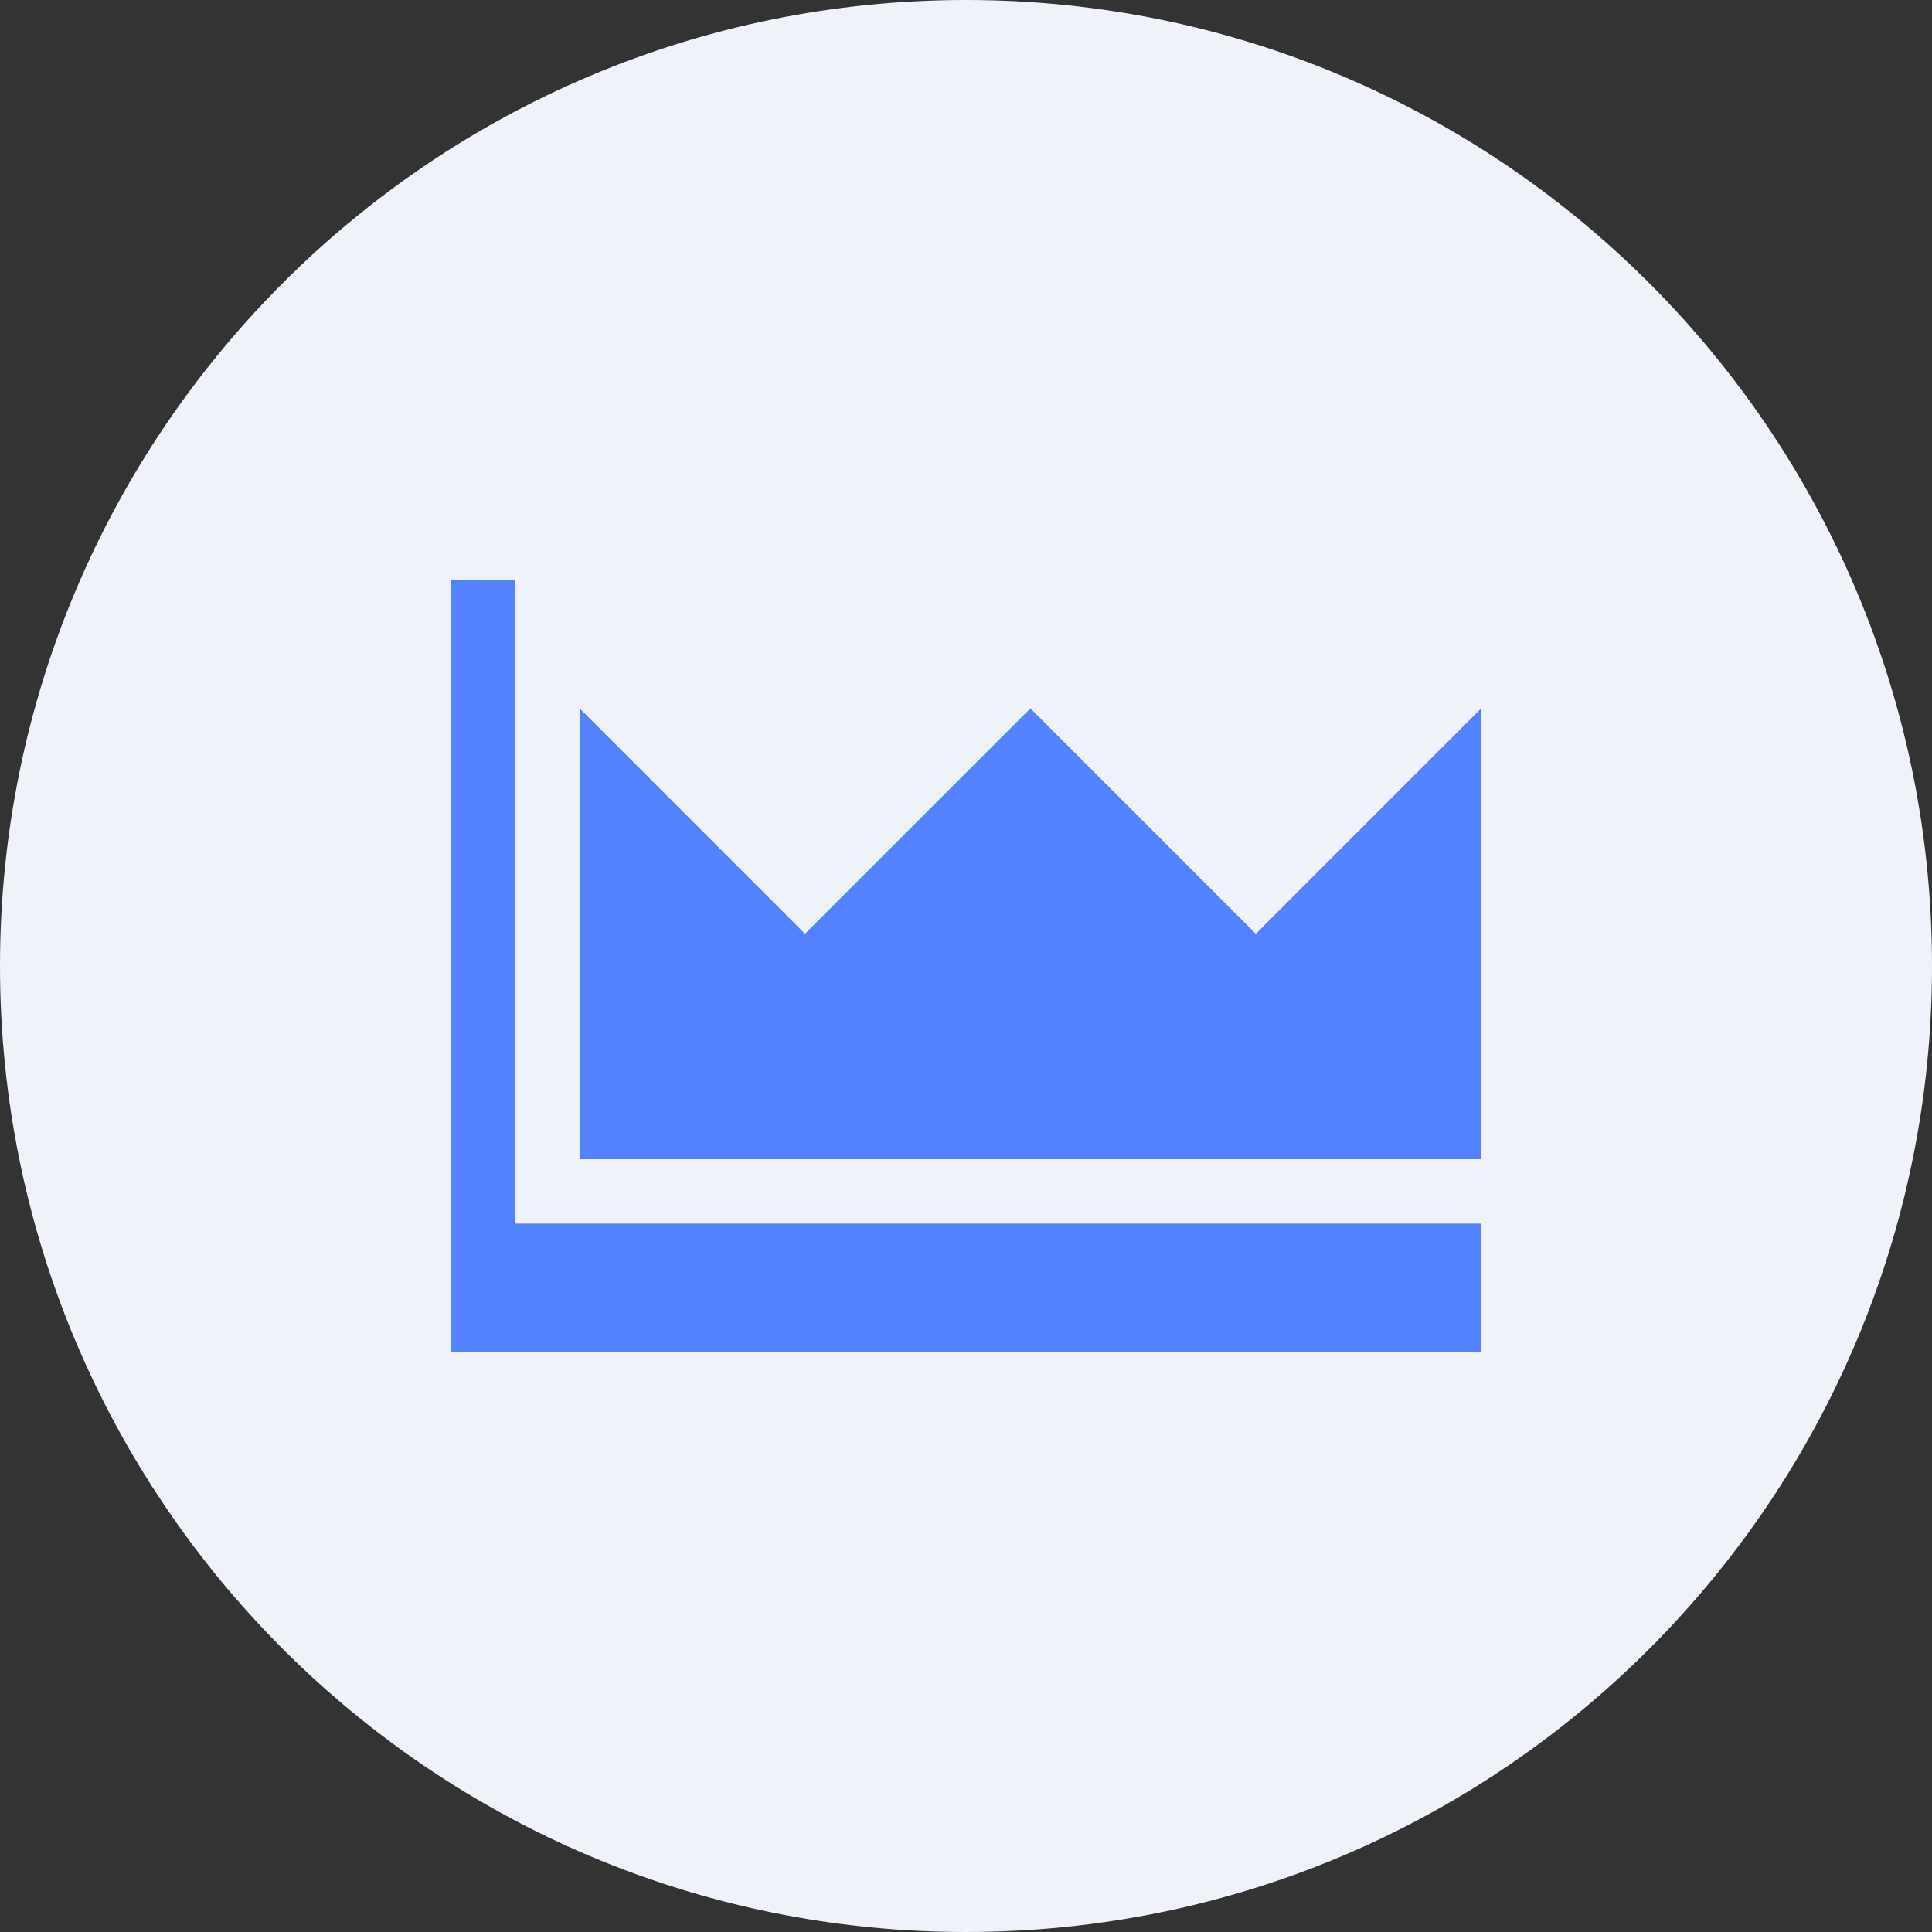 <svg width="32" height="32" viewBox="0 0 32 32" fill="none" xmlns="http://www.w3.org/2000/svg">
<rect x="0" y="0" width="32" height="32" fill="#333333" stroke="none"/>
<path d="M0 16C0 7.163 7.163 0 16 0V0C24.837 0 32 7.163 32 16V16C32 24.837 24.837 32 16 32V32C7.163 32 0 24.837 0 16V16Z" fill="#EFF2F8"/>
<path d="M8.533 9.6H7.467V22.4H24.533V20.267H8.533V9.6ZM20.8 15.467L17.067 11.733L13.333 15.467L9.6 11.733V19.2H24.533V11.733L20.8 15.467Z" fill="#5282FF"/>
</svg>
